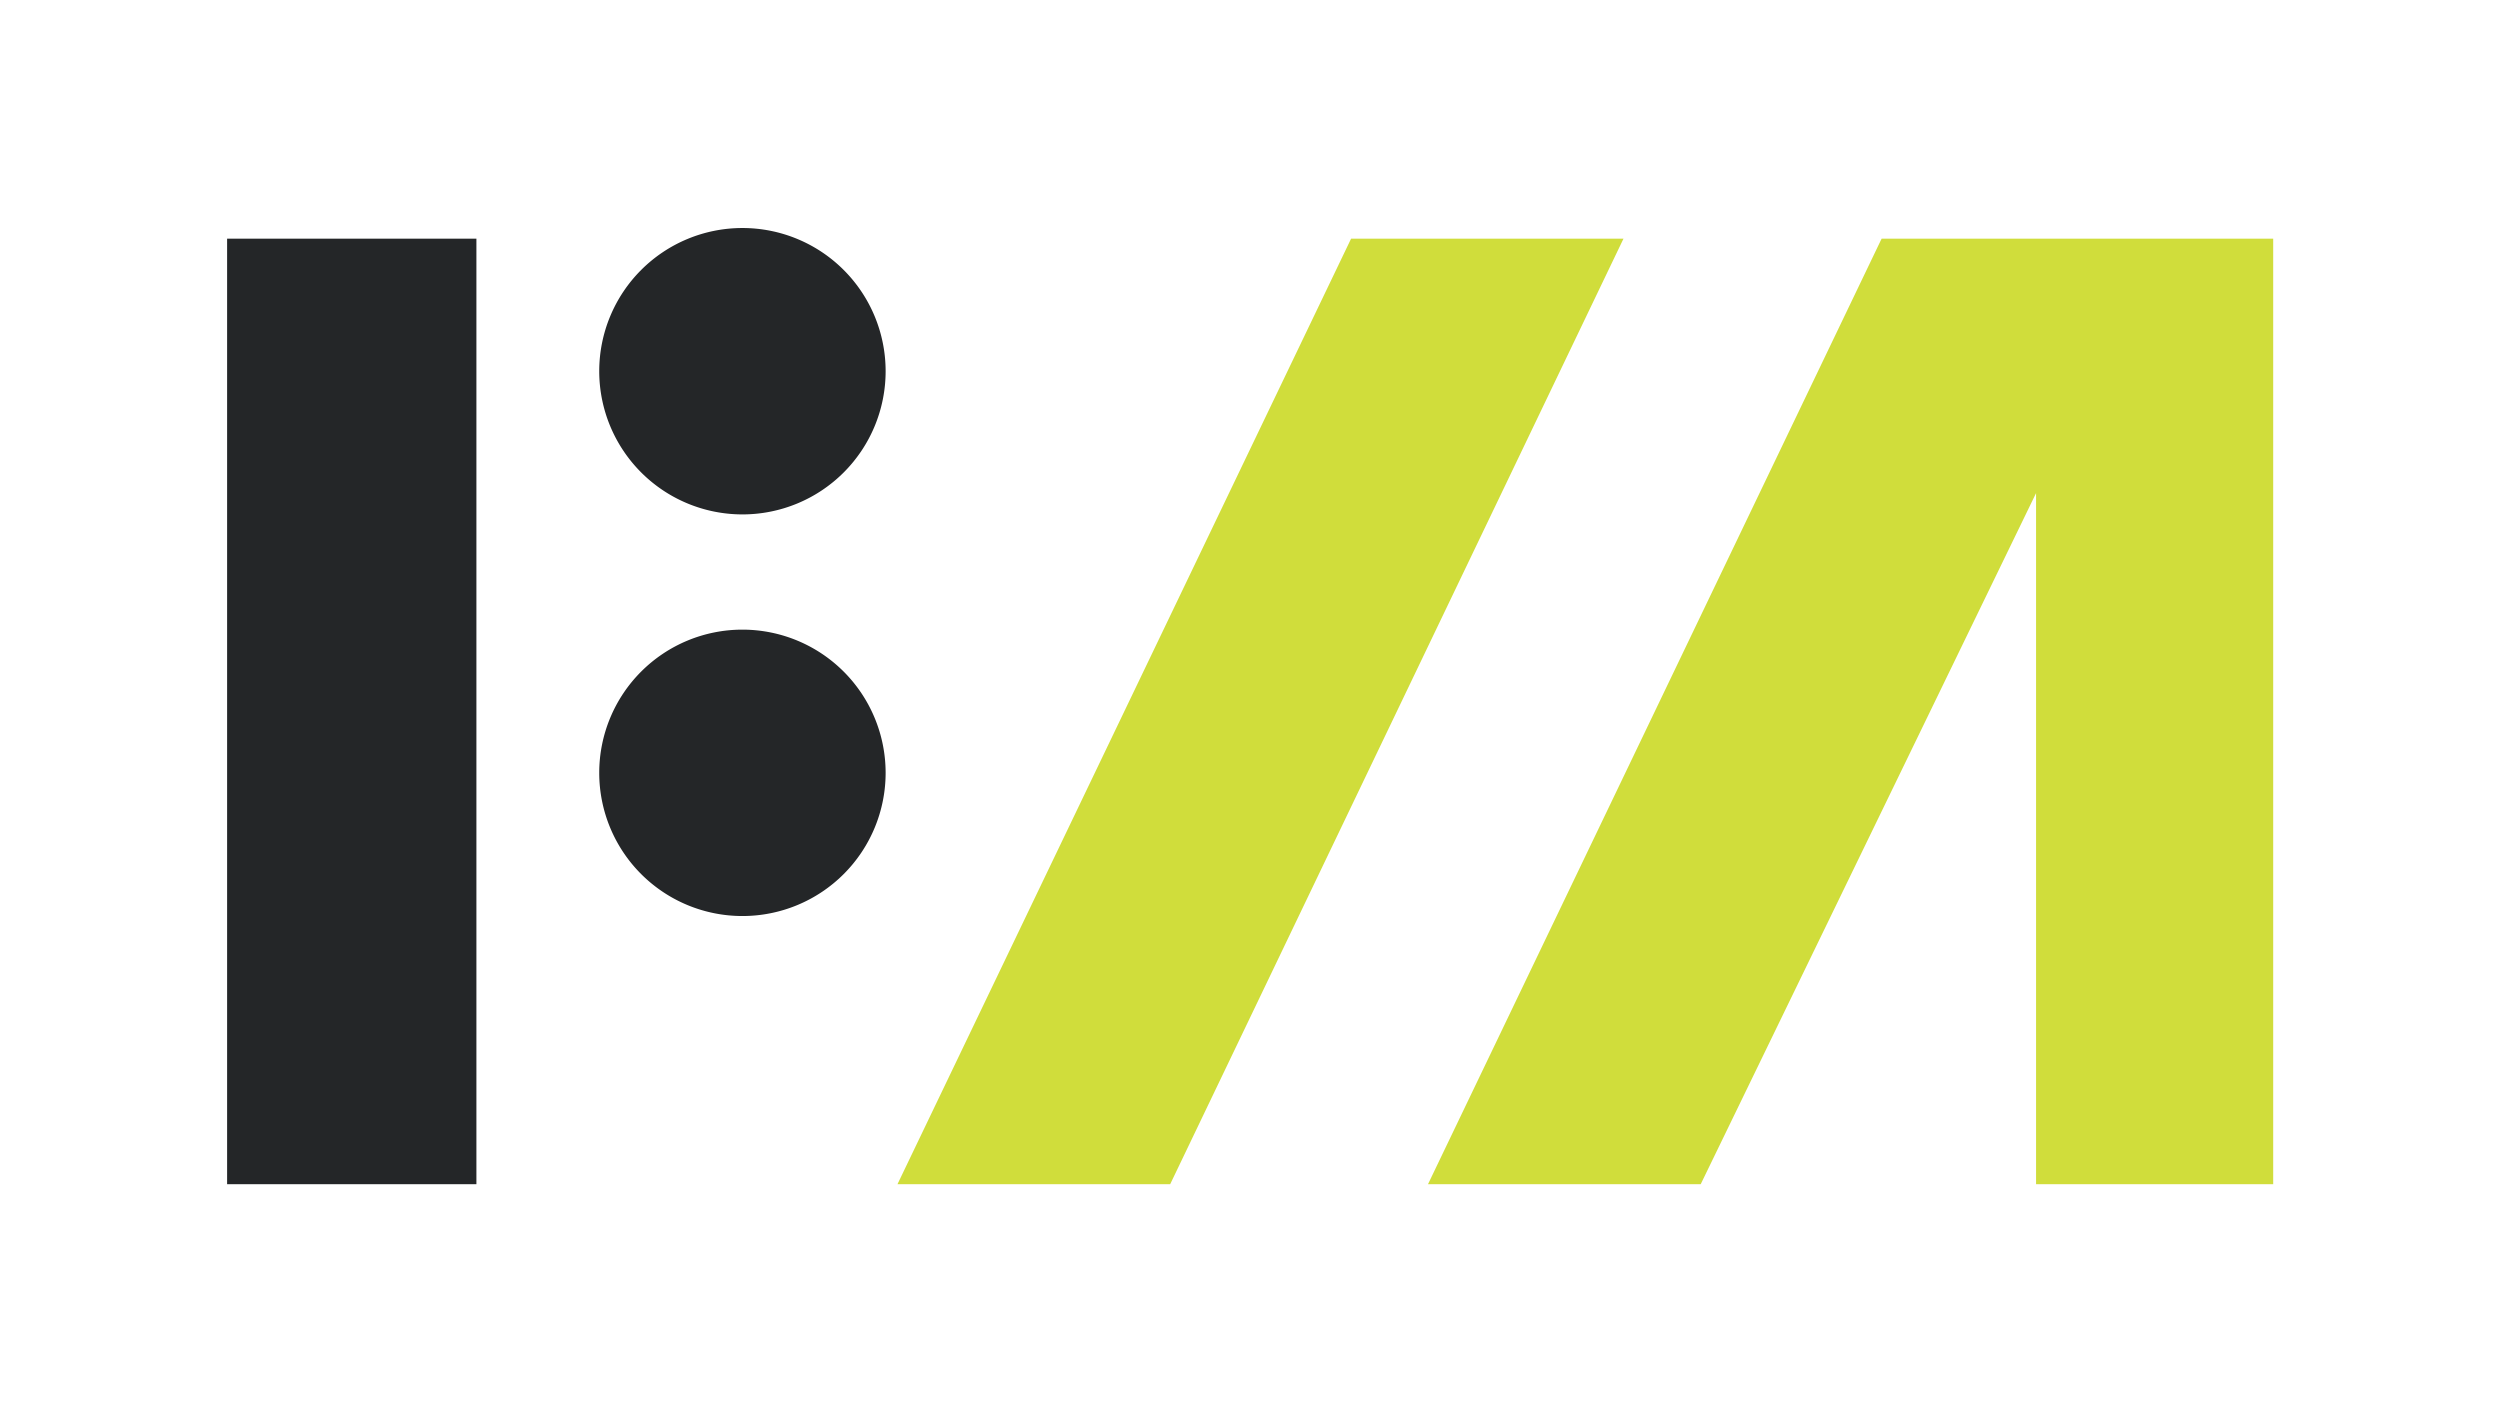<?xml version="1.0" encoding="UTF-8"?>
<svg xmlns="http://www.w3.org/2000/svg" id="Layer_1" data-name="Layer 1" viewBox="0 0 822.3 464.2">
  <defs>
    <style>.cls-1{fill:#242628;}.cls-2{fill:#d0dd3b;}</style>
  </defs>
  <title>Artboard 1</title>
  <path class="cls-1" d="M74.7,389.5h82V78.5h-82ZM244.2,169.2a47.1,47.1,0,1,0-47.1-47.1,47.12,47.12,0,0,0,47.1,47.1Zm0,37.9a47.1,47.1,0,1,0,47.1,47.1,47.12,47.12,0,0,0-47.1-47.1Z"></path>
  <path class="cls-2" d="M618.9,78.5l-149.2,311h89.7L669.7,162.2V389.5h78V78.5Zm-174.5,0-149.2,311h89.7L534,78.5Z"></path>
</svg>

